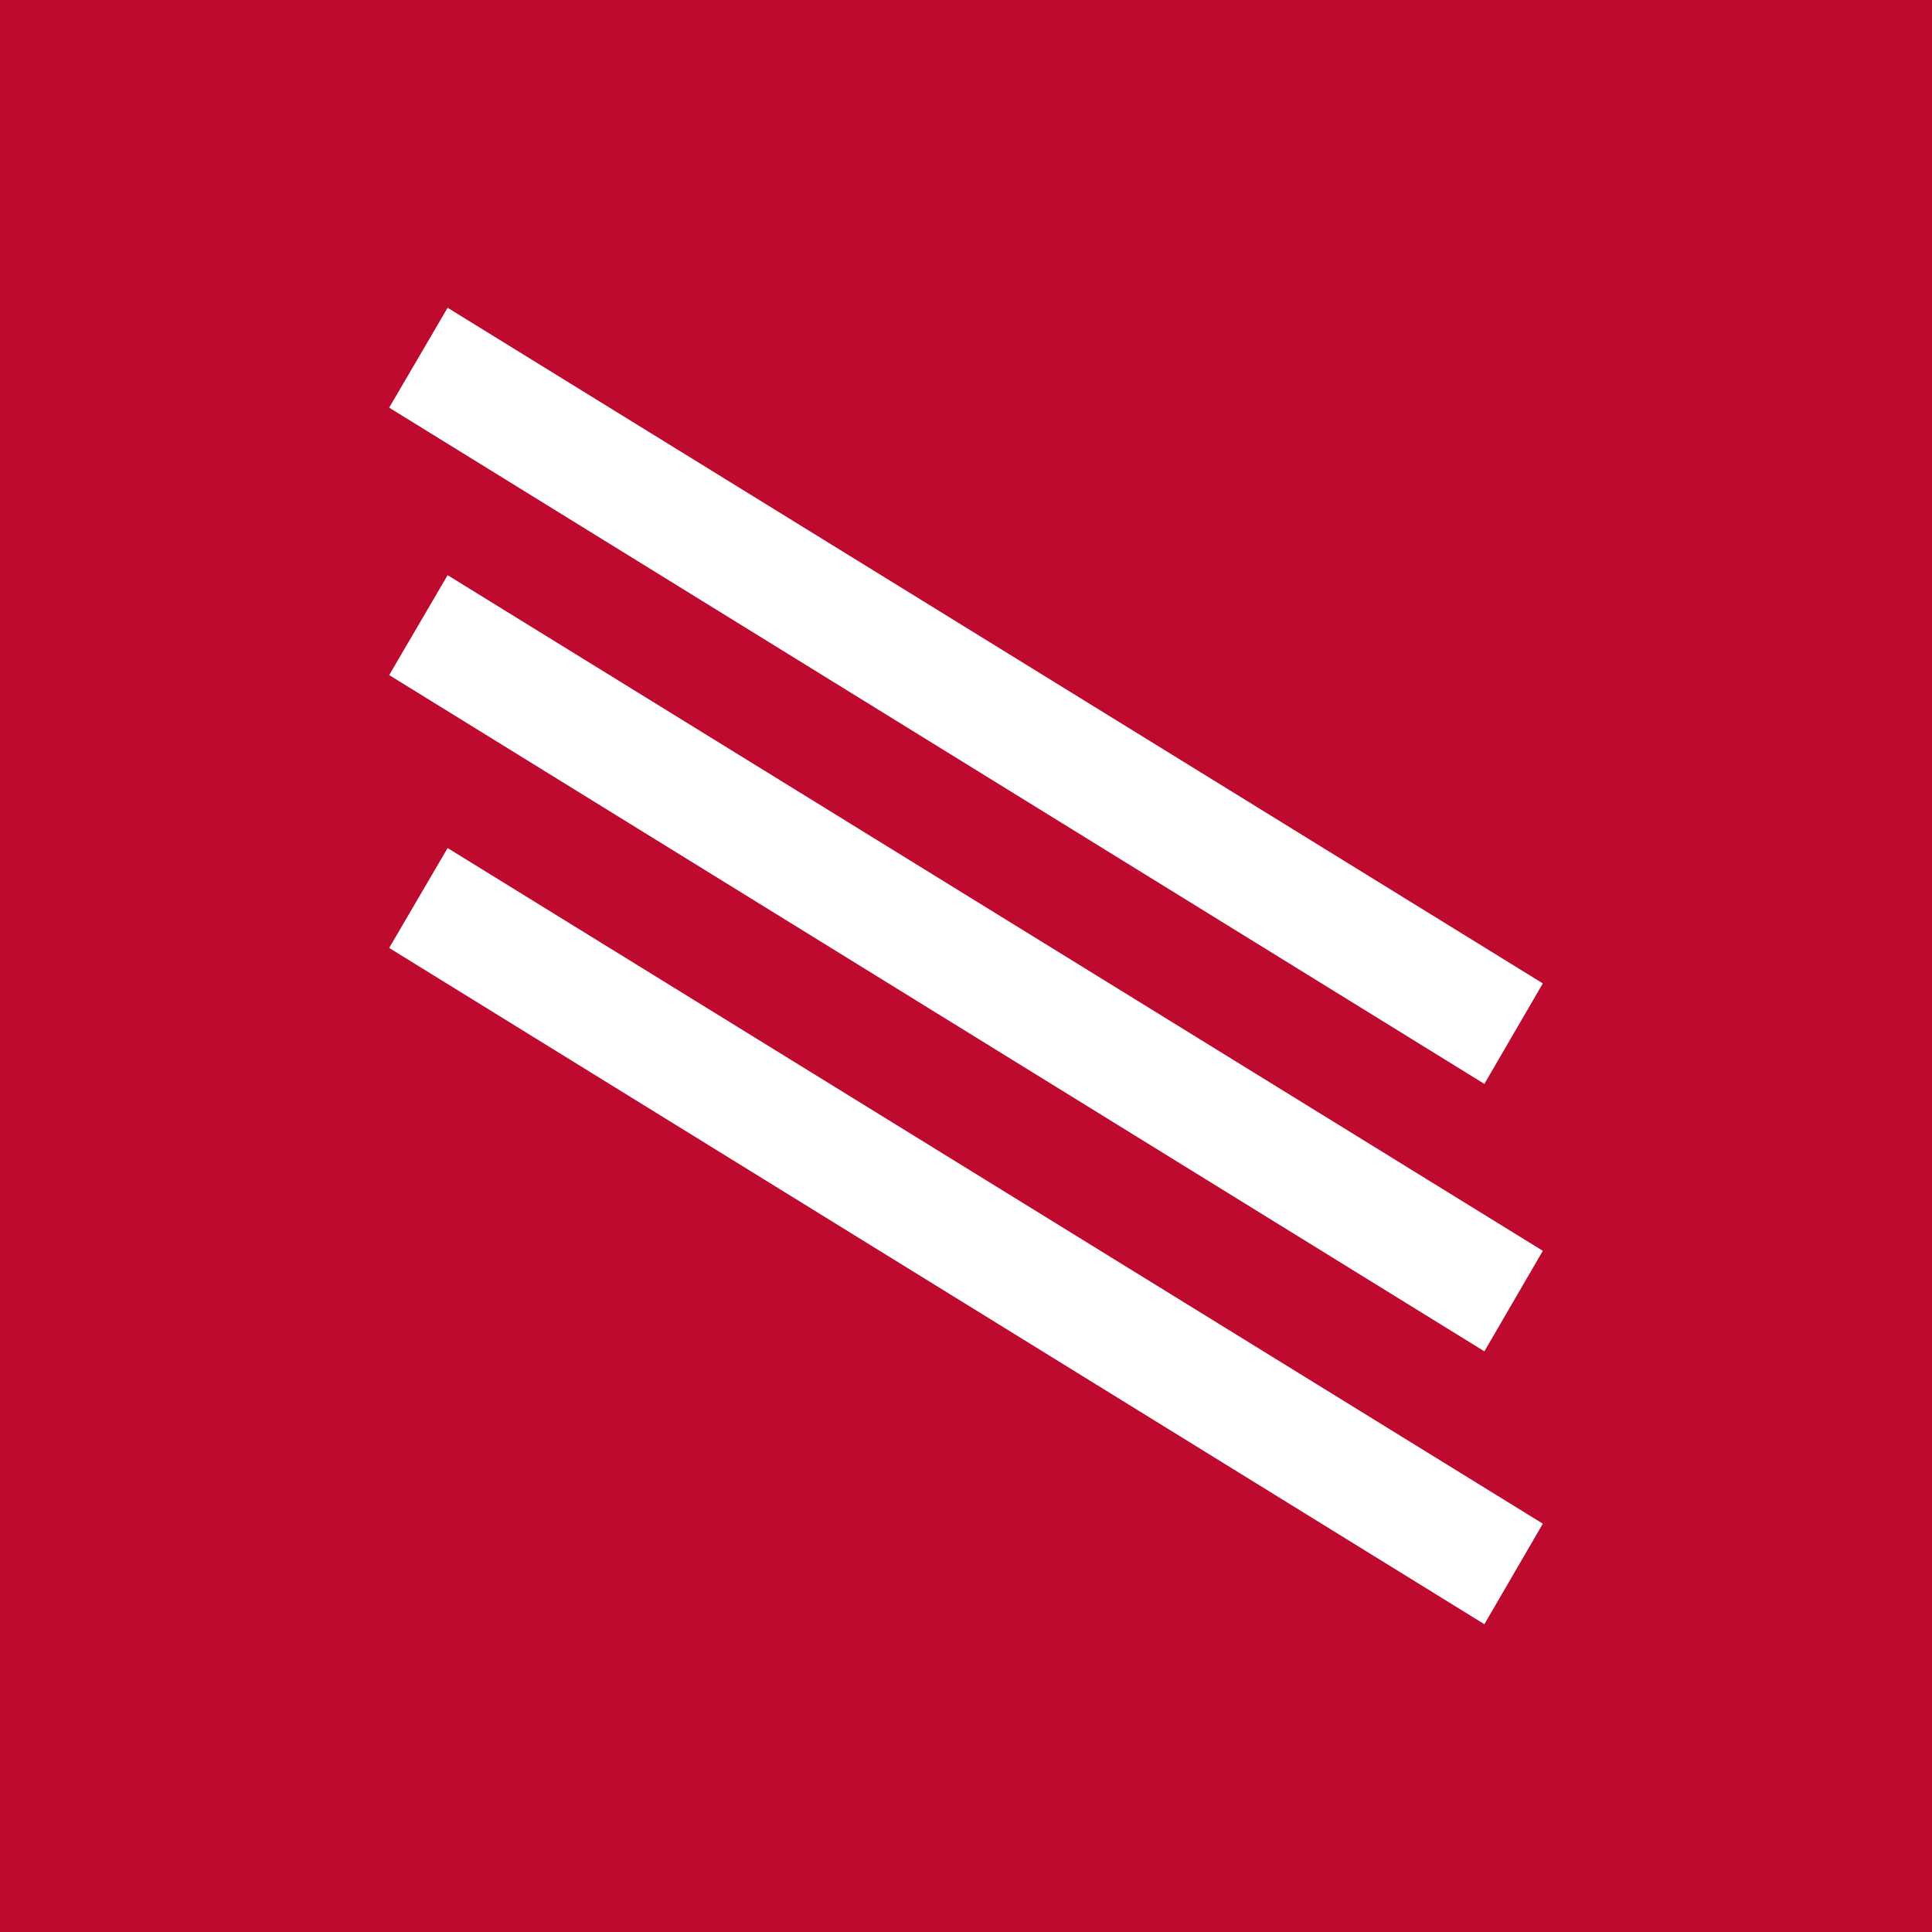 <?xml version="1.0" encoding="utf-8"?>
<!-- Generator: Adobe Illustrator 15.1.0, SVG Export Plug-In . SVG Version: 6.00 Build 0)  -->
<!DOCTYPE svg PUBLIC "-//W3C//DTD SVG 1.1//EN" "http://www.w3.org/Graphics/SVG/1.1/DTD/svg11.dtd">
<svg version="1.1" id="Layer_1" xmlns="http://www.w3.org/2000/svg" xmlns:xlink="http://www.w3.org/1999/xlink" x="0px" y="0px"
	 width="80px" height="80px" viewBox="0 0 80 80" enable-background="new 0 0 80 80" xml:space="preserve">
<rect fill="#FFFFFF" width="80" height="80"/>
<path fill="#BD0A2E" d="M0,0v80h80V0H0z M61.465,67.255l-45.35-28.003l2.42-4.136l45.35,27.977L61.465,67.255z M61.465,55.956
	l-45.35-28.003l2.42-4.136l45.35,27.977L61.465,55.956z M61.465,44.882L16.115,16.88l2.42-4.136l45.35,27.977L61.465,44.882z"/>
</svg>
